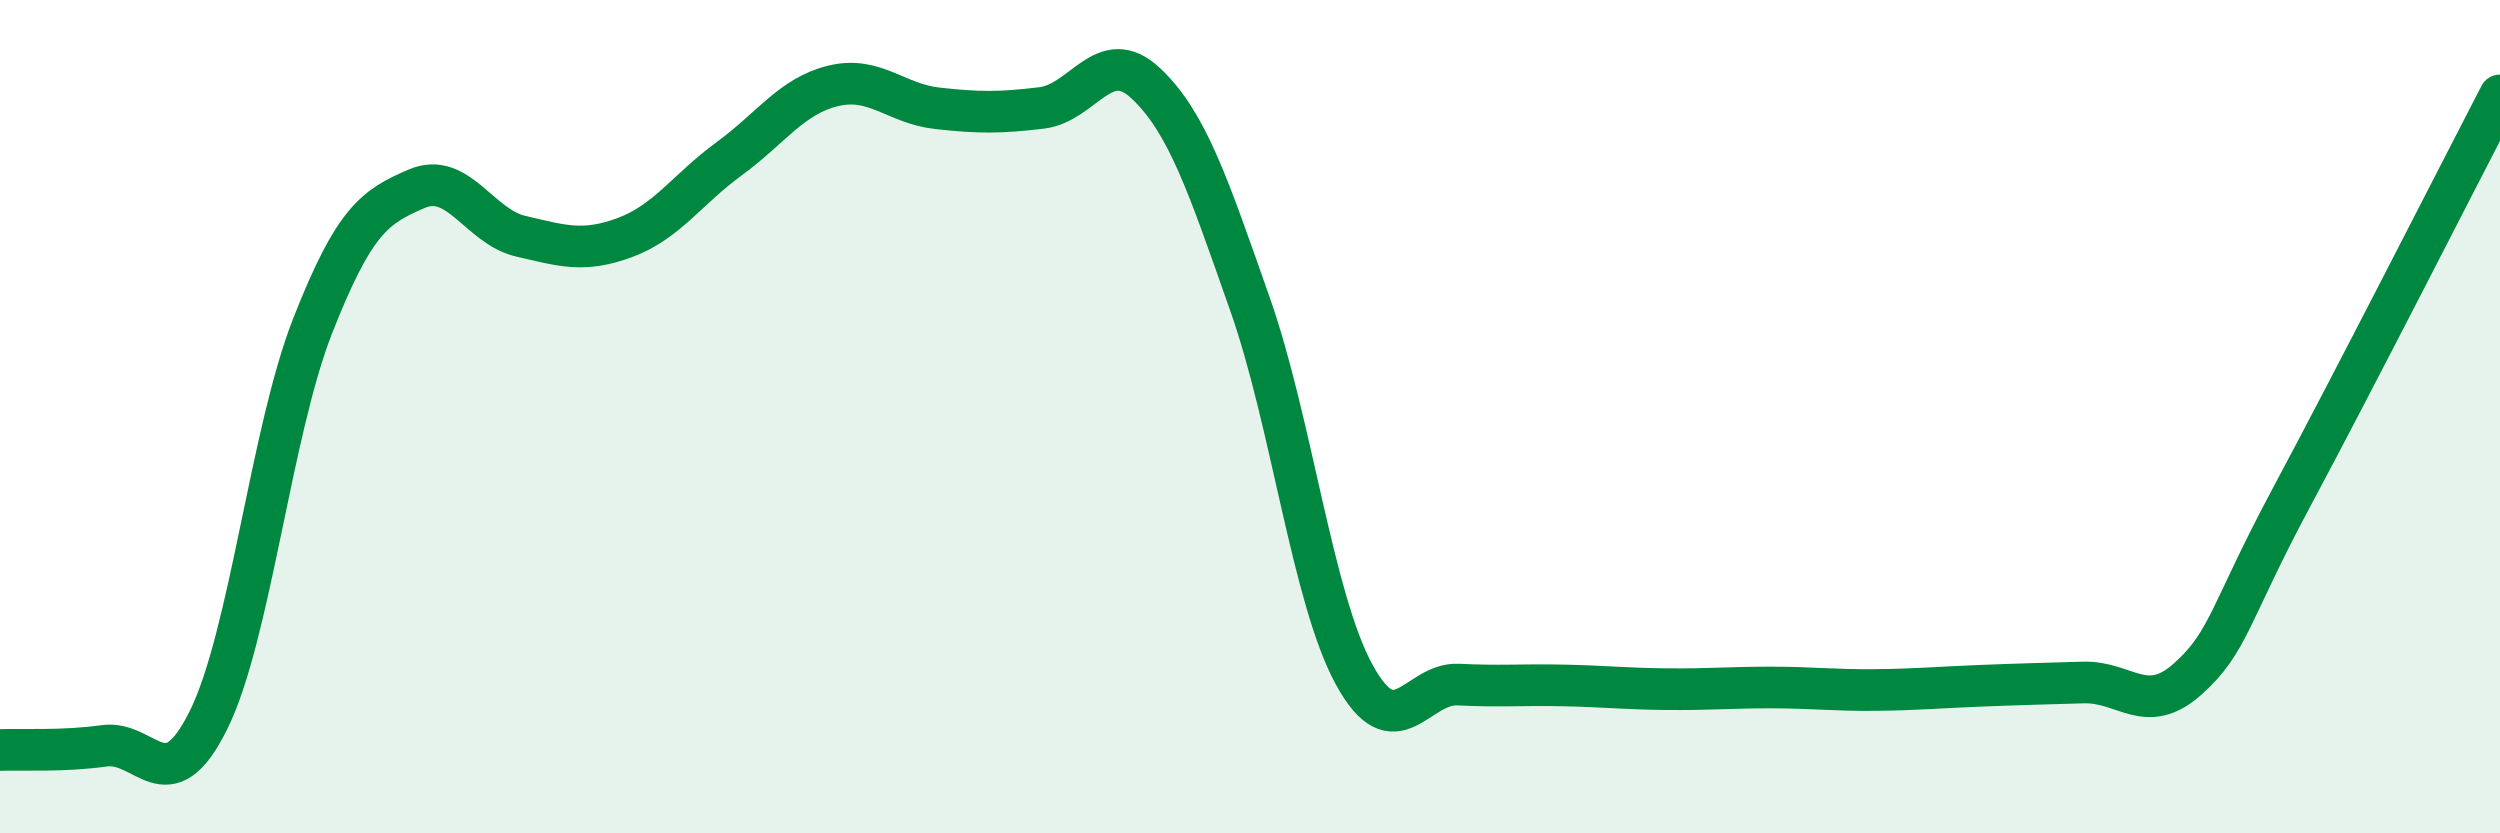 
    <svg width="60" height="20" viewBox="0 0 60 20" xmlns="http://www.w3.org/2000/svg">
      <path
        d="M 0,18 C 0.5,17.98 1.5,18.04 2.5,17.9 C 3.5,17.76 4,19.3 5,17.29 C 6,15.28 6.5,10.38 7.5,7.83 C 8.5,5.28 9,4.96 10,4.53 C 11,4.1 11.5,5.44 12.5,5.67 C 13.5,5.9 14,6.07 15,5.7 C 16,5.33 16.5,4.54 17.5,3.81 C 18.5,3.08 19,2.3 20,2.06 C 21,1.82 21.5,2.49 22.5,2.6 C 23.5,2.71 24,2.71 25,2.59 C 26,2.47 26.5,1.06 27.5,2 C 28.5,2.94 29,4.46 30,7.3 C 31,10.14 31.5,14.36 32.5,16.19 C 33.5,18.02 34,16.38 35,16.43 C 36,16.48 36.5,16.43 37.5,16.45 C 38.5,16.47 39,16.53 40,16.54 C 41,16.55 41.5,16.5 42.5,16.5 C 43.5,16.5 44,16.57 45,16.56 C 46,16.55 46.5,16.5 47.5,16.46 C 48.5,16.42 49,16.41 50,16.38 C 51,16.35 51.5,17.19 52.5,16.3 C 53.5,15.41 53.5,14.73 55,11.93 C 56.5,9.13 59,4.22 60,2.29L60 20L0 20Z"
        fill="#008740"
        opacity="0.1"
        stroke-linecap="round"
        stroke-linejoin="round"
      />
      <path
        d="M 0,18 C 0.5,17.98 1.5,18.04 2.5,17.9 C 3.5,17.76 4,19.3 5,17.29 C 6,15.28 6.5,10.38 7.5,7.83 C 8.5,5.28 9,4.96 10,4.53 C 11,4.1 11.5,5.44 12.5,5.67 C 13.5,5.9 14,6.07 15,5.7 C 16,5.33 16.5,4.54 17.5,3.81 C 18.5,3.08 19,2.3 20,2.06 C 21,1.82 21.5,2.49 22.5,2.6 C 23.5,2.71 24,2.71 25,2.59 C 26,2.47 26.5,1.06 27.5,2 C 28.5,2.94 29,4.46 30,7.3 C 31,10.14 31.5,14.36 32.5,16.19 C 33.5,18.02 34,16.38 35,16.43 C 36,16.48 36.5,16.43 37.5,16.45 C 38.5,16.47 39,16.53 40,16.54 C 41,16.55 41.5,16.5 42.5,16.5 C 43.5,16.5 44,16.57 45,16.56 C 46,16.55 46.5,16.5 47.5,16.46 C 48.5,16.42 49,16.41 50,16.38 C 51,16.35 51.5,17.19 52.5,16.3 C 53.5,15.41 53.5,14.73 55,11.93 C 56.5,9.13 59,4.22 60,2.29"
        stroke="#008740"
        stroke-width="1"
        fill="none"
        stroke-linecap="round"
        stroke-linejoin="round"
      />
    </svg>
  
